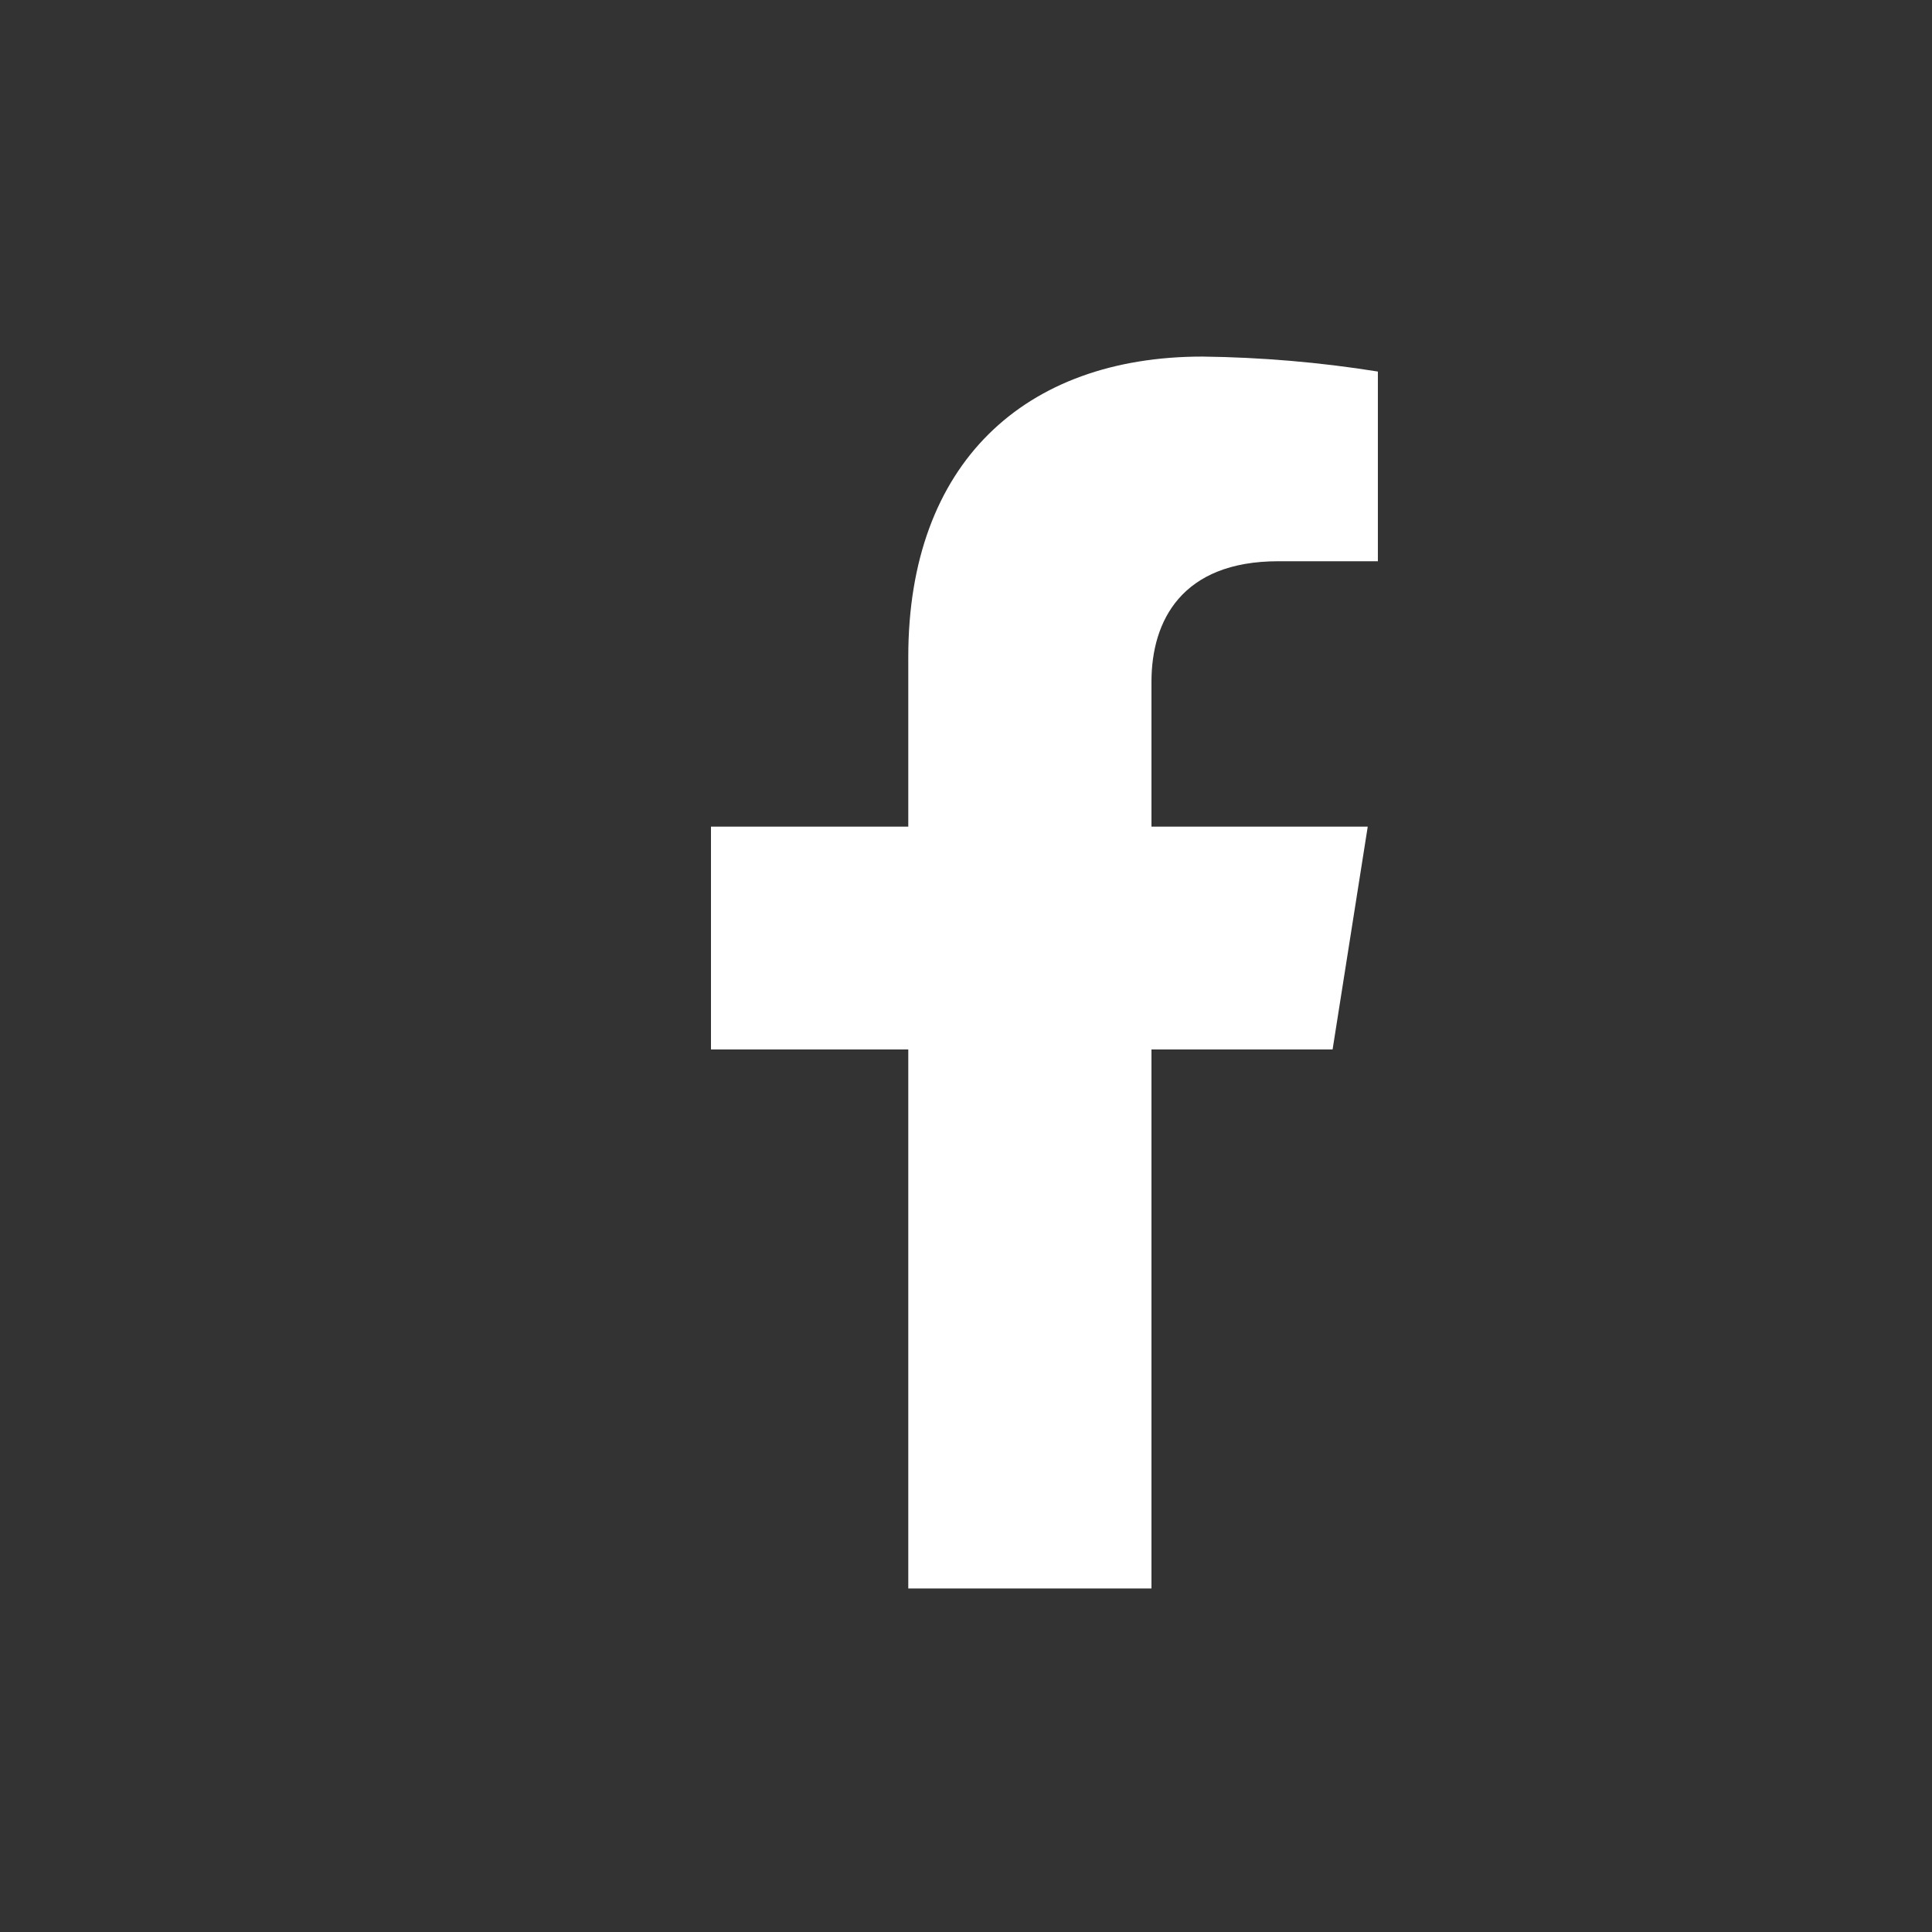<svg width="16" height="16" viewBox="0 0 16 16" fill="none" xmlns="http://www.w3.org/2000/svg">
<rect x="0" y="0" width="16" height="16" fill="#333333" stroke="none"/>
<g id="Facebook">
<path id="Subtract" d="M11.036 8.691L11.327 6.846H9.536V5.646C9.536 5.142 9.786 4.648 10.586 4.648H11.411V3.077C10.931 3 10.445 2.959 9.958 2.953C8.484 2.953 7.522 3.838 7.522 5.439V6.846H5.888V8.691H7.522V13.155H9.536V8.691H11.036Z" fill="white"/>
</g>
</svg>

